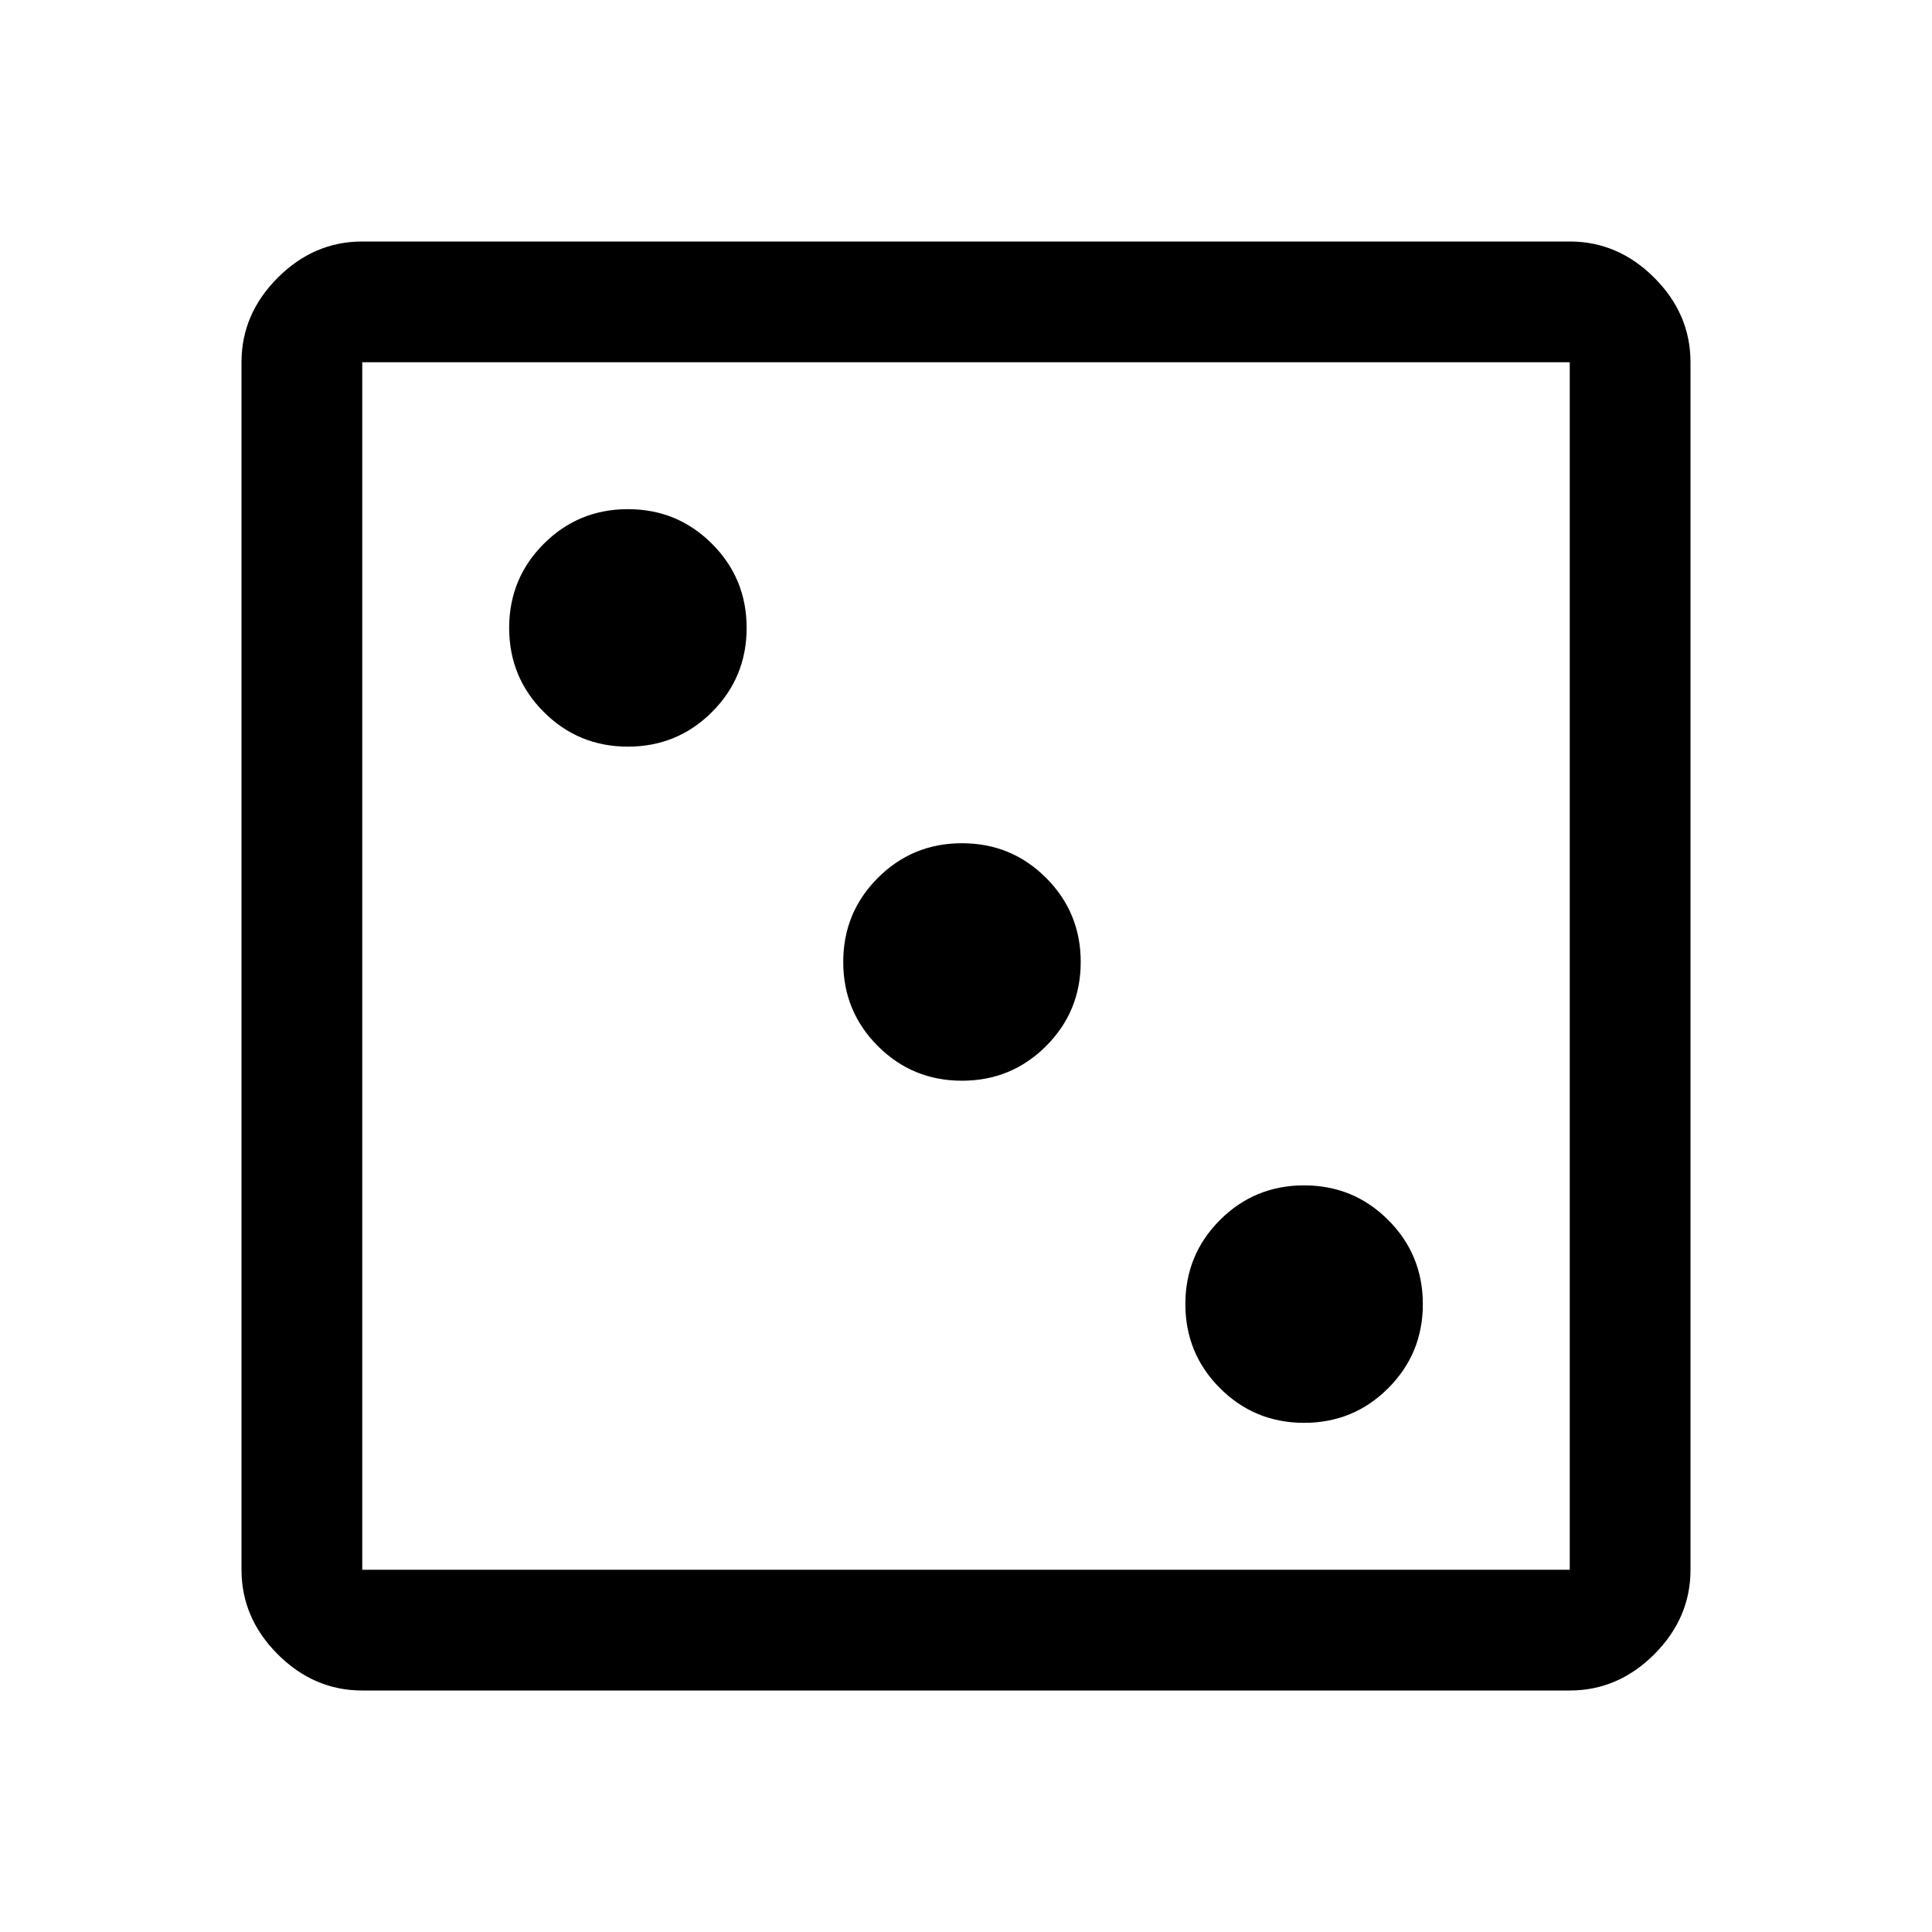 <svg xmlns="http://www.w3.org/2000/svg" width="48" height="48" viewBox="0 -960 960 960"><path d="M648-253q24.58 0 41.79-17.21T707-312q0-24.58-17.21-41.79T648-371q-24.58 0-41.79 17.21T589-312q0 24.58 17.21 41.79T648-253ZM478-423q24.58 0 41.79-17.21T537-482q0-24.58-17.21-41.79T478-541q-24.58 0-41.79 17.21T419-482q0 24.58 17.21 41.79T478-423ZM312-589q24.58 0 41.79-17.21T371-648q0-24.58-17.21-41.79T312-707q-24.58 0-41.79 17.21T253-648q0 24.58 17.21 41.79T312-589ZM180-120q-24 0-42-18t-18-42v-600q0-24 18-42t42-18h600q24 0 42 18t18 42v600q0 24-18 42t-42 18H180Zm0-60h600v-600H180v600Zm0-600v600-600Z"/></svg>